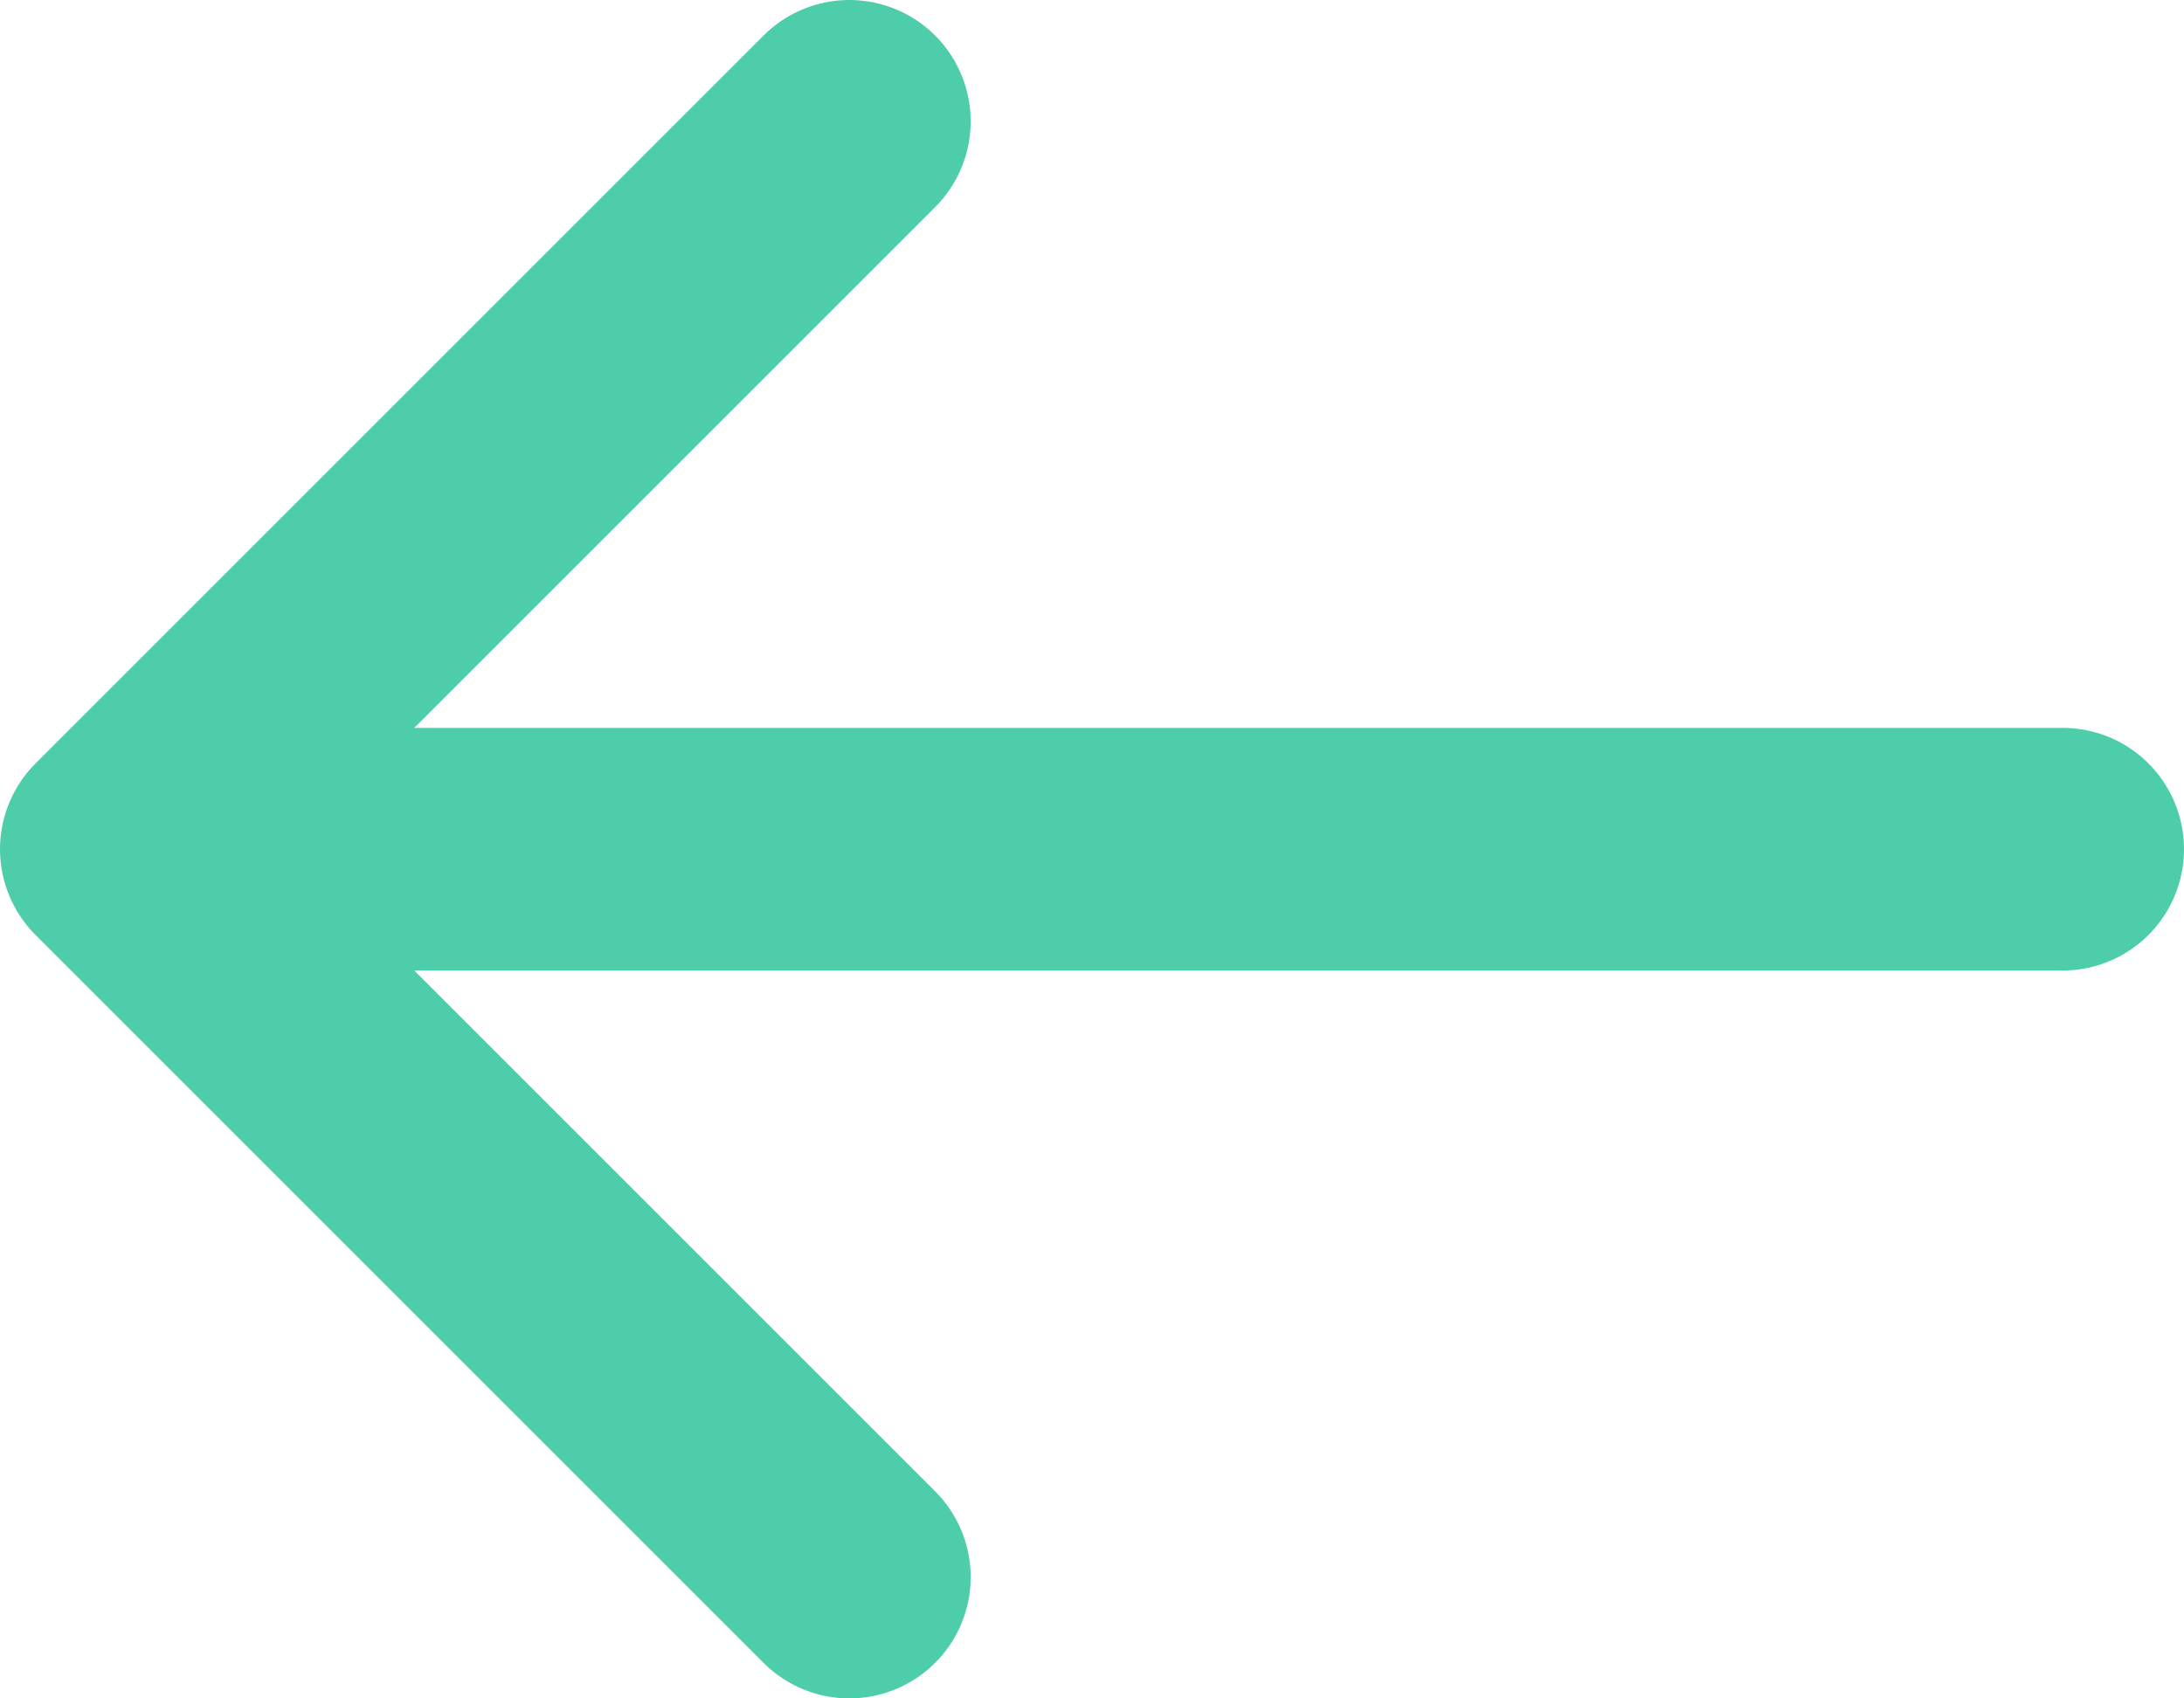<svg width="18" height="14" viewBox="0 0 18 14" fill="none" xmlns="http://www.w3.org/2000/svg">
<path d="M17 7L1 7M1 7L7 1M1 7L7 13" stroke="#4DCDA9" stroke-width="2" stroke-linecap="round" stroke-linejoin="round"/>
</svg>
